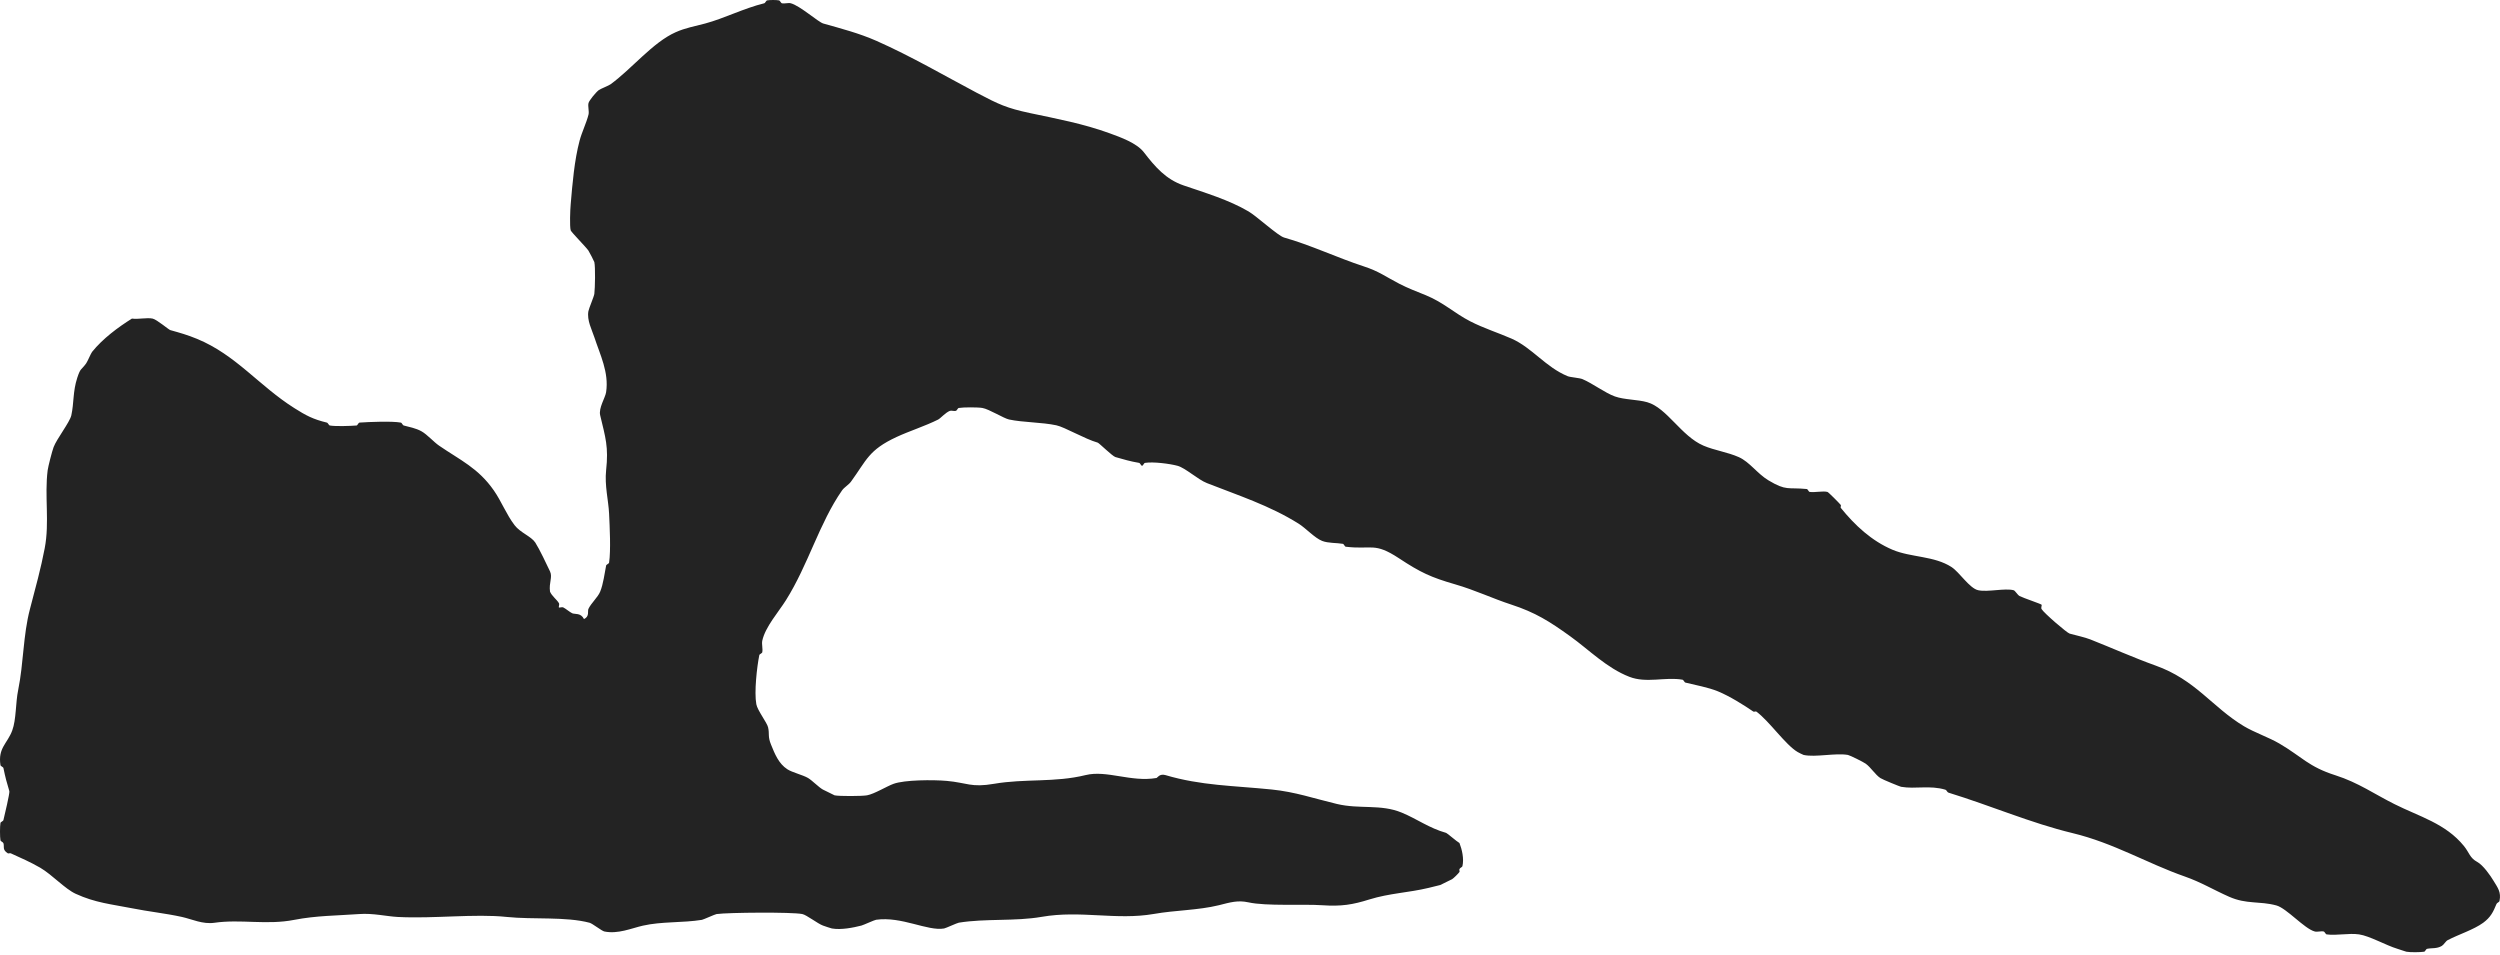 <svg xmlns="http://www.w3.org/2000/svg" width="775" height="296" viewBox="0 0 775 296" fill="none"><path d="M632.887 187.472C633.046 187.628 632.633 188.404 632.887 188.808C633.585 190.019 640.759 196.2 641.584 196.418C643.489 196.946 646.25 197.536 647.996 198.219C654.44 200.766 661.645 203.966 668.152 206.295C680.659 210.737 685.706 219.154 695.609 225.118C698.879 227.074 703.354 228.596 706.592 230.491C713.543 234.56 715.638 237.697 723.986 240.337C731.097 242.605 736.175 246.239 742.302 249.283C749.951 253.134 758.109 255.246 763.823 262.266C765.505 264.347 765.6 265.931 767.949 267.204C769.79 268.198 772.044 271.46 772.996 273.044C774.266 275.156 775.44 276.554 774.837 279.318C774.774 279.66 774.075 279.846 773.917 280.219C772.901 282.703 772.107 284.35 769.79 286.058C766.806 288.232 762.267 289.63 758.807 291.431C758.173 291.742 757.633 292.829 756.966 293.233C755.411 294.165 753.856 293.823 752.396 294.134C752.046 294.196 751.824 294.972 751.475 295.034C750.237 295.221 747.19 295.252 745.984 295.034C745.825 295.034 744.079 294.382 743.222 294.134C739.699 293.078 734.557 290.127 731.319 289.661C728.081 289.195 724.336 290.096 721.257 289.661C720.907 289.599 720.685 288.853 720.336 288.76C719.511 288.574 718.336 288.978 717.575 288.76C714.369 287.922 708.877 281.554 705.671 280.685C700.37 279.256 696.466 280.405 691.007 277.982C686.087 275.808 682.404 273.51 677.262 271.708C665.549 267.608 655.329 261.365 642.473 258.259C629.681 255.184 617.048 249.717 604.002 245.711C603.621 245.586 603.462 244.934 603.081 244.81C598.193 243.35 593.844 244.686 589.337 243.909C588.988 243.847 583.624 241.673 582.925 241.207C581.37 240.213 579.941 237.852 578.354 236.734C577.624 236.206 573.498 234.156 572.863 234.032C568.959 233.349 562.801 234.839 559.119 234.032C559.023 234.032 557.468 233.255 557.278 233.131C553.5 230.926 548.485 223.534 544.454 220.583C544.263 220.459 543.756 220.738 543.533 220.583C540.486 218.502 536.169 215.799 532.551 214.309C529.503 213.066 525.599 212.383 522.489 211.606C522.139 211.513 521.917 210.768 521.568 210.706C516.204 209.774 510.395 211.886 505.094 209.805C498.111 207.103 492.619 201.45 486.779 197.256C480.399 192.66 475.987 189.864 468.464 187.41C462.814 185.578 457.322 182.938 451.069 181.136C443.578 178.962 440.404 177.502 433.675 173.06C425.961 167.998 425.39 170.451 417.2 169.489C416.851 169.457 416.629 168.65 416.28 168.588C414.344 168.246 411.773 168.432 409.868 167.687C407.551 166.786 404.789 163.711 402.536 162.314C393.553 156.692 383.871 153.586 374.158 149.765C371.365 148.678 367.461 145.044 365.017 144.392C362.573 143.74 357.494 143.087 354.954 143.491C354.605 143.553 354.351 144.392 354.034 144.392C353.717 144.392 353.463 143.553 353.113 143.491C350.352 143.025 348.416 142.435 345.781 141.69C344.829 141.41 340.734 137.341 340.29 137.217C336.258 136.068 330.069 132.402 327.466 131.843C322.959 130.881 317.15 130.974 312.801 130.042C311.182 129.7 306.58 126.812 304.548 126.47C303.183 126.221 298.612 126.221 297.216 126.47C296.867 126.532 296.676 127.278 296.295 127.371C295.692 127.526 294.962 127.184 294.454 127.371C293.089 127.899 291.629 129.638 290.804 130.073C286.836 132.061 281.853 133.645 277.98 135.446C269.219 139.515 268.68 142.621 263.792 149.33C263.093 150.293 261.697 151.07 261.03 152.033C253.952 162.22 250.587 175.017 243.635 186.075C241.382 189.678 237.224 194.337 236.303 198.623C236.081 199.679 236.525 201.17 236.303 202.195C236.24 202.537 235.446 202.754 235.383 203.096C234.652 206.73 233.764 214.557 234.462 218.315C234.811 220.241 237.795 224.03 238.112 225.49C238.588 227.571 237.954 228.255 239.033 230.864C240.176 233.69 241.382 236.734 244.08 238.474C245.603 239.467 248.841 240.213 250.492 241.176C251.761 241.921 253.825 244.064 255.063 244.748C255.475 244.965 258.522 246.487 258.713 246.549C260.141 246.86 267.22 246.829 268.775 246.549C271.029 246.145 274.996 243.692 277.028 242.977C280.488 241.735 289.249 241.704 293.502 242.077C299.755 242.636 301.025 244.22 308.167 242.977C317.721 241.331 326.99 242.636 336.544 240.275C343.115 238.66 350.638 242.542 358.51 241.176C358.763 241.145 359.462 239.747 361.271 240.275C372.349 243.567 382.348 243.536 394.251 244.748C401.552 245.493 407.265 247.512 414.407 249.22C421.549 250.929 427.993 249.189 434.563 251.923C439.356 253.911 443.007 256.706 448.308 258.197C448.657 258.29 451.577 260.868 452.434 261.334C453.196 263.26 453.894 266.179 453.355 268.509C453.291 268.82 452.624 269.006 452.434 269.41C452.307 269.689 452.561 270.124 452.434 270.31C452.148 270.745 450.625 272.267 450.149 272.547C449.926 272.671 446.689 274.286 446.498 274.348C445.292 274.659 443.864 275.001 442.848 275.249C436.627 276.74 430.754 276.895 424.533 278.821C419.295 280.467 415.836 281.026 409.868 280.622C403.932 280.219 392.569 280.964 386.982 279.722C383.713 279.007 381.396 279.722 377.84 280.622C371.333 282.207 364.35 282.144 357.684 283.325C346.035 285.344 334.989 282.113 322.895 284.225C314.706 285.654 305.532 284.691 297.248 286.027C296.676 286.12 293.28 287.704 292.677 287.828C287.566 288.729 279.504 284.008 271.6 285.126C270.997 285.219 267.823 286.71 267.029 286.928C264.49 287.58 260.744 288.325 257.888 287.828C257.729 287.828 255.634 287.114 255.126 286.928C253.539 286.369 250.016 283.604 248.714 283.356C245.635 282.703 225.733 282.859 222.146 283.356C221.67 283.418 218.083 285.064 217.575 285.157C211.576 286.12 205.101 285.623 199.26 286.959C195.737 287.766 191.547 289.63 187.357 288.76C186.563 288.605 183.675 286.306 182.786 286.058C175.422 284.101 165.169 285.095 157.139 284.257C147.108 283.2 134.538 284.847 123.27 284.257C119.778 284.07 115.684 283.045 111.367 283.356C104.51 283.853 98.067 283.822 91.21 285.157C82.704 286.835 74.578 284.878 66.484 286.058C62.833 286.586 59.5 284.94 56.421 284.257C51.374 283.138 45.947 282.579 40.868 281.554C34.551 280.312 29.568 279.877 23.473 277.082C20.14 275.56 16.268 271.242 12.491 269.006C9.38 267.204 6.269 265.869 3.349 264.533C3.063 264.409 2.619 264.657 2.428 264.533C0.619 263.384 1.413 262.452 1.063 261.396C0.936 261.023 0.206 260.837 0.143 260.495C-0.048 259.377 -0.048 256.209 0.143 255.122C0.206 254.78 0.968 254.594 1.063 254.221C1.413 252.823 3.063 245.773 2.904 245.276C2.111 242.698 1.635 240.896 1.063 238.101C1 237.759 0.206 237.542 0.143 237.2C-0.682 231.858 2.301 230.491 3.793 226.453C5.063 223.037 4.809 217.849 5.634 213.905C7.348 205.456 7.126 197.039 9.285 188.808C10.967 182.41 12.713 176.042 13.855 169.986C15.411 161.91 13.76 153.71 14.776 145.789C14.903 144.733 16.141 139.857 16.617 138.615C17.569 136.068 21.632 130.881 22.108 128.768C22.965 124.855 22.553 121.407 23.949 117.121C24.997 113.953 25.06 114.916 26.711 112.648C27.123 112.089 28.171 109.542 28.552 109.076C31.821 105.007 36.614 101.435 40.9 98.764C42.867 99.044 45.534 98.391 47.311 98.764C48.676 99.075 52.295 102.212 52.803 102.336C55.786 103.175 58.04 103.796 61.056 105.038C73.149 110.008 80.323 119.637 91.274 126.532C94.797 128.768 97.051 129.98 101.336 131.005C101.685 131.098 101.908 131.843 102.257 131.906C104.098 132.216 108.446 132.061 110.51 131.906C110.827 131.906 111.113 131.036 111.43 131.005C114.541 130.787 121.492 130.508 124.254 131.005C124.603 131.067 124.794 131.812 125.174 131.906C126.952 132.402 128.888 132.713 130.666 133.707C132.443 134.701 134.538 137.093 136.157 138.18C142.664 142.652 148.251 145.075 153.107 152.064C155.425 155.387 156.98 159.487 159.519 162.811C161.297 165.14 164.661 166.258 165.931 168.184C167.264 170.265 169.486 174.986 170.502 177.129C171.359 178.931 170.121 180.608 170.502 183.404C171.042 184.739 172.66 185.919 173.263 186.976C173.517 187.41 173.105 188.156 173.263 188.311C173.422 188.466 174.152 188.094 174.628 188.311C175.263 188.591 176.692 189.802 177.39 190.113C178.215 190.485 180.056 189.895 181.04 191.914C182.818 191.075 182.088 189.491 182.405 188.777C183.23 186.976 185.357 185.143 186.055 183.404C187.039 181.012 187.42 177.688 187.897 175.328C187.96 174.986 188.754 174.769 188.817 174.427C189.388 170.638 189.008 163.308 188.817 159.208C188.627 155.108 187.389 150.511 187.897 145.758C188.69 138.552 187.706 135.664 186.055 128.737C185.516 126.47 187.643 123.302 187.897 121.562C188.817 115.444 186.024 109.977 184.246 104.541C183.484 102.212 181.897 99.292 182.405 96.466C182.564 95.565 184.151 91.9 184.246 91.092C184.468 89.229 184.595 82.861 184.246 81.246C184.214 81.06 182.659 78.016 182.405 77.674C181.612 76.525 177.073 71.959 176.914 71.4C176.565 70.158 176.755 65.001 176.914 63.324C177.453 56.957 178.057 49.658 179.675 43.601C180.342 41.054 181.802 38.072 182.437 35.525C182.691 34.5 182.183 32.978 182.437 31.953C182.627 31.177 184.659 28.661 185.643 27.916C186.151 27.543 188.785 26.518 189.293 26.114C195.864 21.331 202.371 13.131 209.449 9.994C212.497 8.627 215.385 8.161 218.591 7.291C224.495 5.707 230.494 2.601 236.906 1.017C237.255 0.924 237.477 0.179 237.827 0.116C238.652 -0.039 240.652 -0.039 241.477 0.116C241.826 0.179 242.048 0.924 242.397 1.017C243.223 1.204 244.365 0.8 245.159 1.017C248.048 1.794 253.666 6.857 255.221 7.291C260.84 8.875 266.331 10.304 271.695 12.665C282.551 17.479 292.899 23.536 302.834 28.785C309.69 32.388 312.039 33.506 319.308 35.059C327.498 36.799 335.782 38.321 344.035 41.334C347.368 42.545 352.383 44.346 354.574 47.173C358.097 51.739 361.398 55.59 366.921 57.485C373.619 59.783 380.888 61.927 387.077 65.561C389.521 66.989 396.187 73.108 398.06 73.636C406.154 75.904 414.756 79.973 422.787 82.582C427.485 84.104 429.612 85.812 433.77 87.955C436.531 89.384 439.261 90.409 442.023 91.527C447.546 93.794 450.91 97.118 455.767 99.603C459.925 101.746 464.559 103.206 468.591 104.976C474.971 107.803 479.161 113.828 485.985 116.624C486.842 116.965 489.699 117.152 490.556 117.525C493.667 118.829 497.571 121.811 500.618 122.898C503.57 123.954 507.729 123.83 510.681 124.7C516.743 126.439 521.187 135.198 528.075 138.149C531.567 139.64 535.503 140.137 539.058 141.721C542.422 143.243 544.708 146.783 548.2 148.896C553.85 152.281 554.167 151.008 560.103 151.598C560.42 151.629 560.674 152.467 561.023 152.499C562.674 152.716 565.181 152.126 566.515 152.499C566.8 152.561 570.101 155.884 570.641 156.536C570.8 156.723 570.482 157.251 570.641 157.437C575.021 162.842 580.164 167.656 586.671 170.42C592.384 172.843 599.59 172.284 604.986 175.794C607.462 177.409 610.541 182.379 613.239 182.969C616.159 183.621 621.523 182.254 624.221 182.969C624.698 183.093 625.428 184.429 626.063 184.77C627.269 185.391 632.665 187.193 632.919 187.472H632.887Z" fill="#232323"></path></svg>